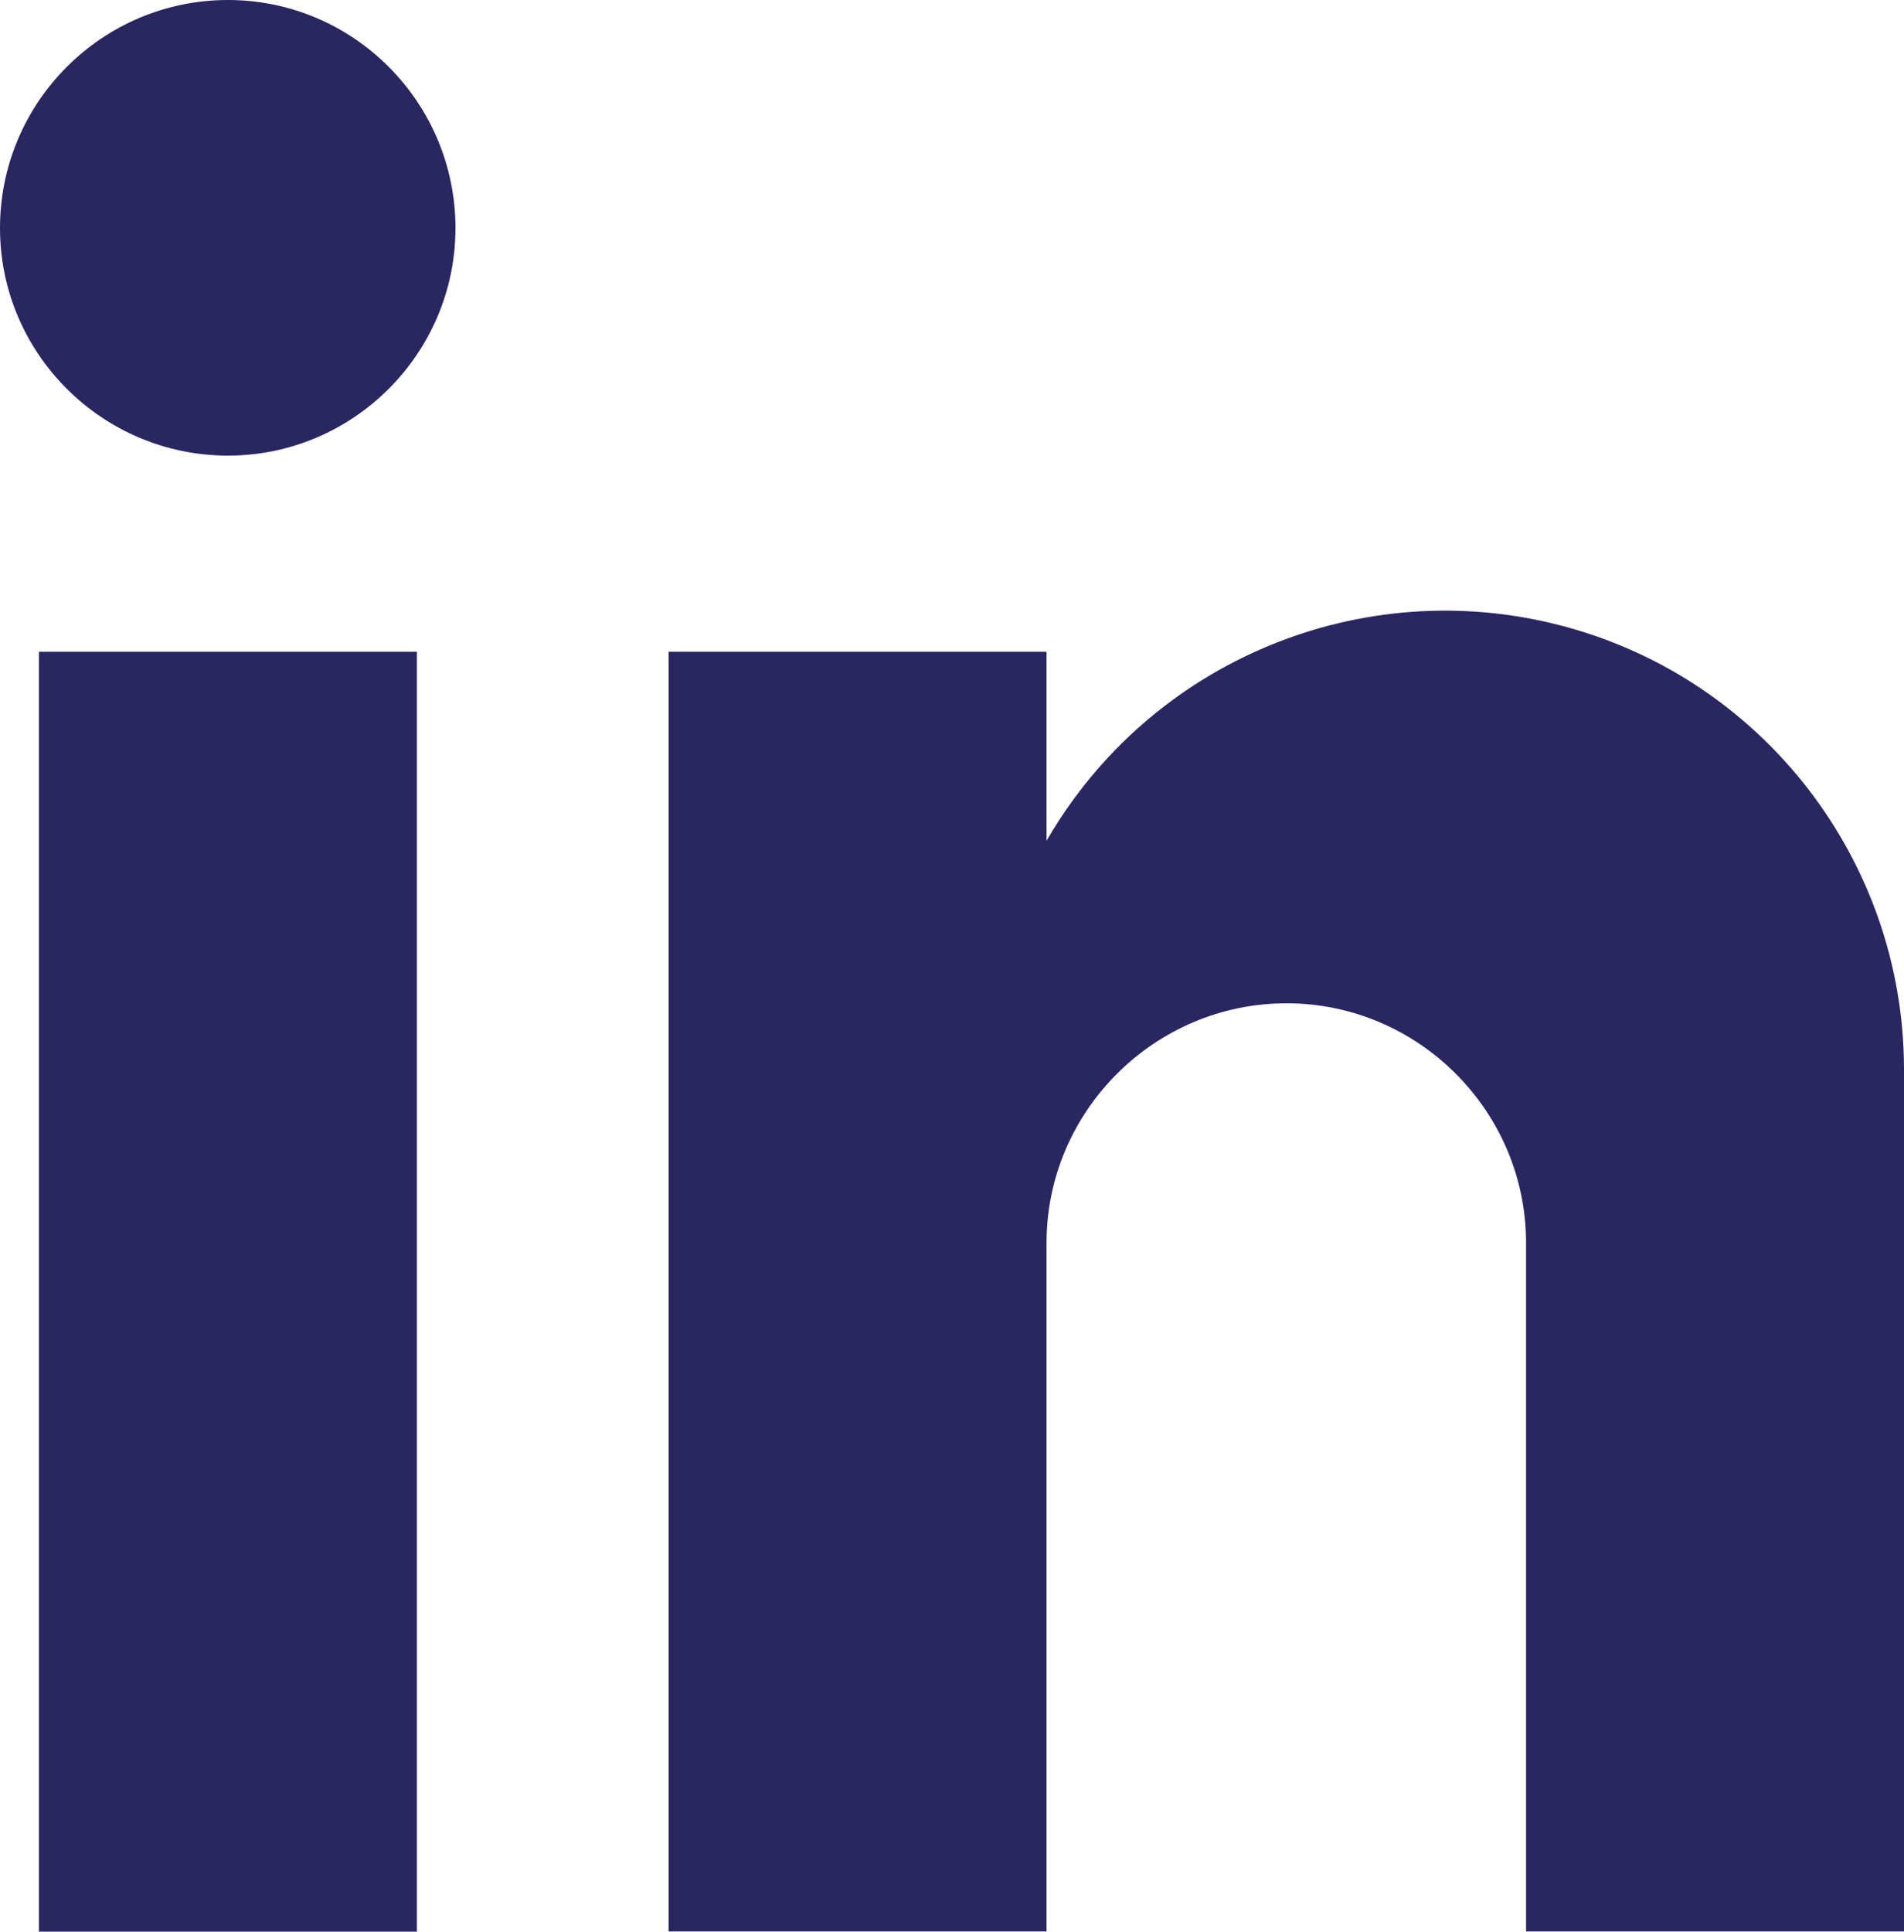 <?xml version="1.0" encoding="utf-8"?>
<!-- Generator: Adobe Illustrator 21.0.2, SVG Export Plug-In . SVG Version: 6.00 Build 0)  -->
<svg version="1.1" id="Layer_1" xmlns="http://www.w3.org/2000/svg" xmlns:xlink="http://www.w3.org/1999/xlink" x="0px" y="0px"
	 viewBox="0 0 957.7 971.3" style="enable-background:new 0 0 957.7 971.3;" xml:space="preserve">
<style type="text/css">
	.st0{fill:#292662;}
	.st1{clip-path:url(#SVGID_2_);fill-rule:evenodd;clip-rule:evenodd;fill:#292662;}
</style>
<rect x="19.6" y="327.7" class="st0" width="190.1" height="643.6"/>
<g>
	<defs>
		<rect id="SVGID_1_" width="957.7" height="971.3"/>
	</defs>
	<clipPath id="SVGID_2_">
		<use xlink:href="#SVGID_1_"  style="overflow:visible;"/>
	</clipPath>
	<path class="st1" d="M957.7,537.4v433.8H767.6v-70.7V625c0-66.3-54.2-120.5-120.5-120.5c-66.3,0-120.7,54.2-120.7,120.5v42.8v232.7
		v70.7H336.3V327.7h190.1v95.1c52.2-90.4,158.6-134.8,259.7-108C887,341.5,957.5,433,957.7,537.4"/>
	<path class="st1" d="M114.7,229.1c63,0,114.4-51.4,114.4-114.4C229.1,51.4,177.7,0,114.7,0C51.4,0,0,51.4,0,114.7
		C0,177.7,51.4,229.1,114.7,229.1"/>
</g>
</svg>
